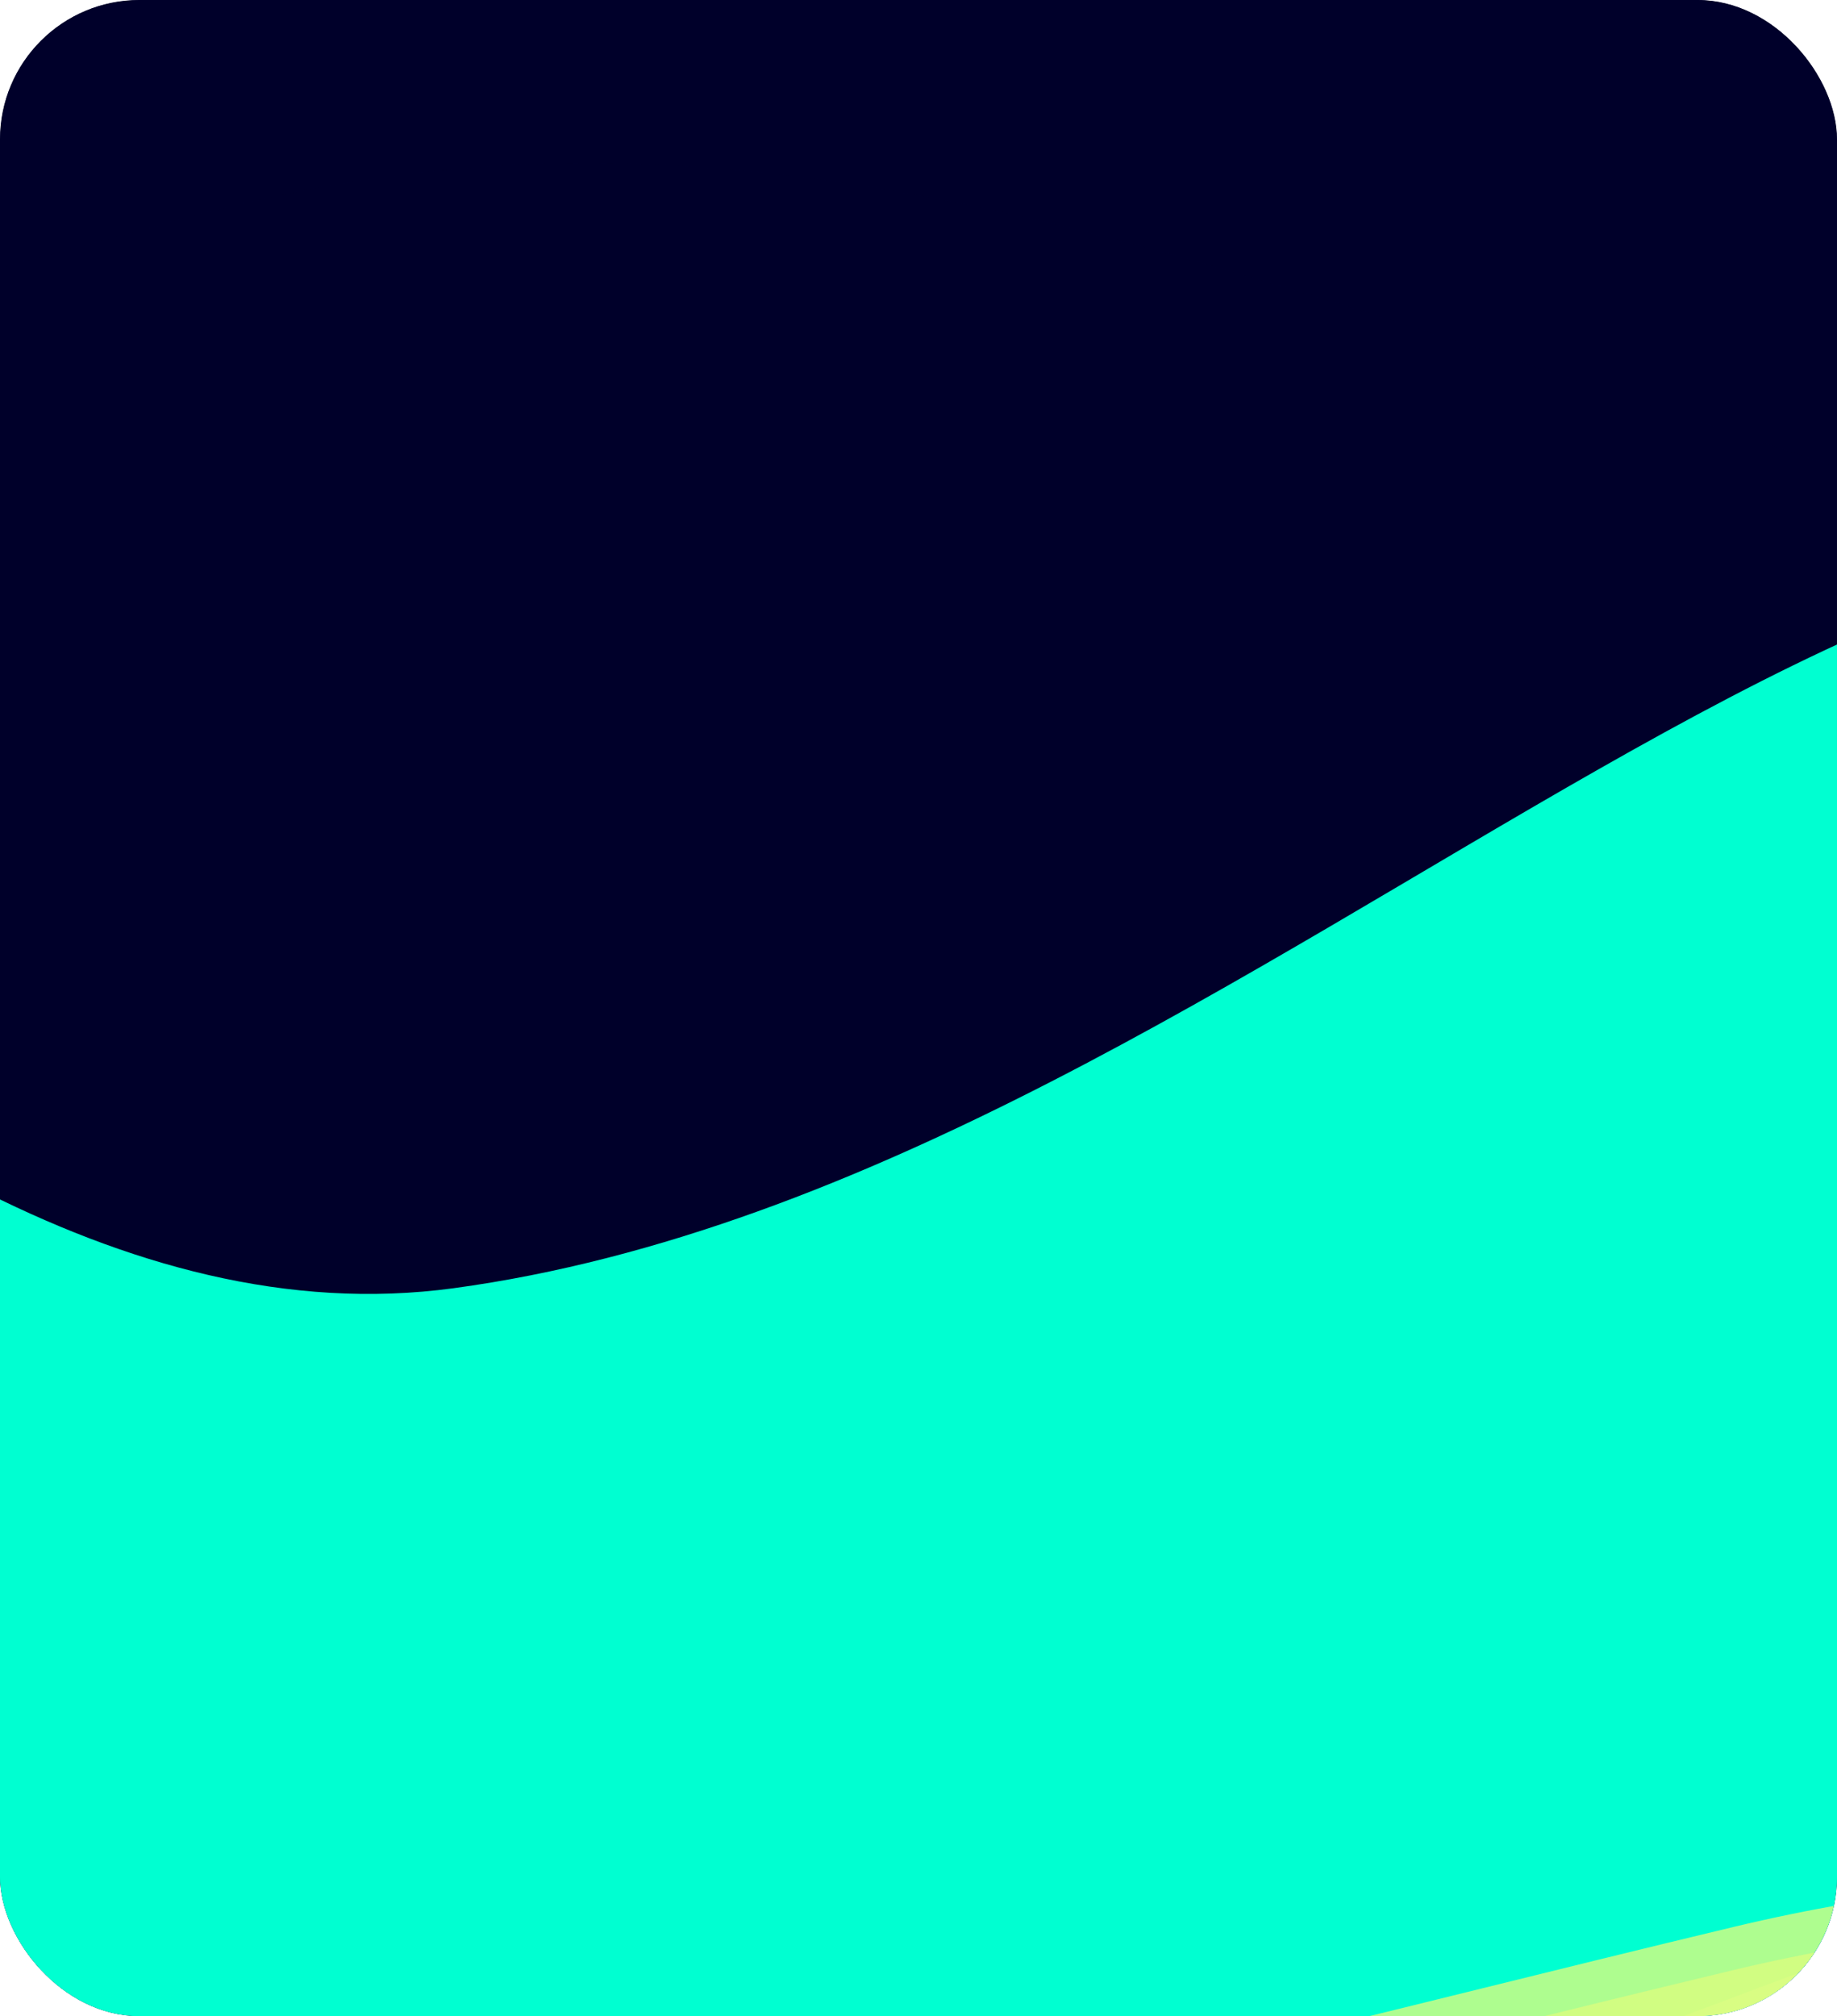 <?xml version="1.0" encoding="UTF-8"?> <svg xmlns="http://www.w3.org/2000/svg" width="514" height="564" viewBox="0 0 514 564" fill="none"><g clip-path="url(#clip0_76_601)"><g clip-path="url(#clip1_76_601)"><rect width="687" height="687" transform="translate(-78)" fill="white"></rect><rect x="-78" width="687" height="687" fill="#00002A"></rect><g opacity="0.5" filter="url(#filter0_f_76_601)"><path d="M213.17 456.794C87.001 481.89 -126.515 222.947 -186.472 247.078L-244.324 778.207C-97.474 805.555 199.614 864.836 213.17 883.175C226.725 901.514 596.804 875.534 780.149 860.251C776.674 718.282 758.059 270.314 670.471 179.583C560.985 66.169 370.881 425.424 213.17 456.794Z" fill="#00FFD1"></path></g><g filter="url(#filter1_f_76_601)"><path d="M126.898 360.371C-58.051 385.467 -227.544 106.035 -315.433 130.166L-482.965 667.324C-267.7 694.672 167.797 753.954 187.667 772.293C207.538 790.633 750.031 764.652 1018.79 749.369C1013.7 607.4 843.461 269.108 715.067 178.377C554.573 64.962 358.085 329.001 126.898 360.371Z" fill="#00FFD1"></path></g><g filter="url(#filter2_f_76_601)"><path d="M126.898 390.781C-58.051 415.877 -227.544 136.445 -315.433 160.576L-482.965 697.734C-267.7 725.082 167.797 784.364 187.667 802.703C207.538 821.043 750.031 795.062 1018.79 779.779C1013.7 637.81 843.461 299.518 715.067 208.787C554.573 95.373 358.085 359.412 126.898 390.781Z" fill="#00FFD1"></path></g><g style="mix-blend-mode:plus-lighter" opacity="0.8" filter="url(#filter3_f_76_601)"><path d="M509.117 549.734C649.561 497.739 764.392 549.734 804.252 582.231V812.118H-135.853V562.973C-108.29 569.392 -25.432 590.897 85.498 625.56C224.16 668.889 333.563 614.729 509.117 549.734Z" fill="white"></path></g><g style="mix-blend-mode:plus-lighter" opacity="0.8" filter="url(#filter4_f_76_601)"><path d="M485.183 539.016C654.707 498.466 786.883 559.6 831.781 595.236L816.132 824.589L-294.948 748.782L-277.989 500.215C-245.85 508.842 -149.386 536.979 -20.641 580.506C140.29 634.916 273.277 589.703 485.183 539.016Z" fill="#D9FC7E"></path></g><g style="mix-blend-mode:plus-lighter" opacity="0.8" filter="url(#filter5_f_76_601)"><path d="M485.183 551.068C654.707 510.518 786.883 571.652 831.781 607.288L816.132 836.642L-294.948 760.835L-277.989 512.267C-245.85 520.895 -149.386 549.031 -20.641 592.558C140.29 646.968 273.277 601.755 485.183 551.068Z" fill="#D9FC7E"></path></g><g opacity="0.8" filter="url(#filter6_f_76_601)"><path d="M533.333 137.038C693.222 189.034 823.953 137.038 869.332 104.541L869.332 -125.345L-200.942 -125.346L-200.942 123.8C-169.562 117.38 -75.232 95.875 51.058 61.212C208.92 17.884 333.471 72.044 533.333 137.038Z" fill="#00002A"></path></g></g></g><defs><filter id="filter0_f_76_601" x="-605.903" y="-204.056" width="1747.63" height="1455.12" filterUnits="userSpaceOnUse" color-interpolation-filters="sRGB"><feFlood flood-opacity="0" result="BackgroundImageFix"></feFlood><feBlend mode="normal" in="SourceGraphic" in2="BackgroundImageFix" result="shape"></feBlend><feGaussianBlur stdDeviation="180.789" result="effect1_foregroundBlur_76_601"></feGaussianBlur></filter><filter id="filter1_f_76_601" x="-844.544" y="-232.892" width="2224.92" height="1373.07" filterUnits="userSpaceOnUse" color-interpolation-filters="sRGB"><feFlood flood-opacity="0" result="BackgroundImageFix"></feFlood><feBlend mode="normal" in="SourceGraphic" in2="BackgroundImageFix" result="shape"></feBlend><feGaussianBlur stdDeviation="180.789" result="effect1_foregroundBlur_76_601"></feGaussianBlur></filter><filter id="filter2_f_76_601" x="-844.544" y="-202.482" width="2224.92" height="1373.07" filterUnits="userSpaceOnUse" color-interpolation-filters="sRGB"><feFlood flood-opacity="0" result="BackgroundImageFix"></feFlood><feBlend mode="normal" in="SourceGraphic" in2="BackgroundImageFix" result="shape"></feBlend><feGaussianBlur stdDeviation="180.789" result="effect1_foregroundBlur_76_601"></feGaussianBlur></filter><filter id="filter3_f_76_601" x="-497.432" y="166.097" width="1663.26" height="1007.6" filterUnits="userSpaceOnUse" color-interpolation-filters="sRGB"><feFlood flood-opacity="0" result="BackgroundImageFix"></feFlood><feBlend mode="normal" in="SourceGraphic" in2="BackgroundImageFix" result="shape"></feBlend><feGaussianBlur stdDeviation="180.789" result="effect1_foregroundBlur_76_601"></feGaussianBlur></filter><filter id="filter4_f_76_601" x="-536.001" y="259.162" width="1608.83" height="806.48" filterUnits="userSpaceOnUse" color-interpolation-filters="sRGB"><feFlood flood-opacity="0" result="BackgroundImageFix"></feFlood><feBlend mode="normal" in="SourceGraphic" in2="BackgroundImageFix" result="shape"></feBlend><feGaussianBlur stdDeviation="120.526" result="effect1_foregroundBlur_76_601"></feGaussianBlur></filter><filter id="filter5_f_76_601" x="-536.001" y="271.215" width="1608.83" height="806.48" filterUnits="userSpaceOnUse" color-interpolation-filters="sRGB"><feFlood flood-opacity="0" result="BackgroundImageFix"></feFlood><feBlend mode="normal" in="SourceGraphic" in2="BackgroundImageFix" result="shape"></feBlend><feGaussianBlur stdDeviation="120.526" result="effect1_foregroundBlur_76_601"></feGaussianBlur></filter><filter id="filter6_f_76_601" x="-441.994" y="-366.398" width="1552.38" height="766.547" filterUnits="userSpaceOnUse" color-interpolation-filters="sRGB"><feFlood flood-opacity="0" result="BackgroundImageFix"></feFlood><feBlend mode="normal" in="SourceGraphic" in2="BackgroundImageFix" result="shape"></feBlend><feGaussianBlur stdDeviation="120.526" result="effect1_foregroundBlur_76_601"></feGaussianBlur></filter><clipPath id="clip0_76_601"><rect width="514" height="564" rx="39" fill="white"></rect></clipPath><clipPath id="clip1_76_601"><rect width="687" height="687" fill="white" transform="translate(-78)"></rect></clipPath></defs></svg> 